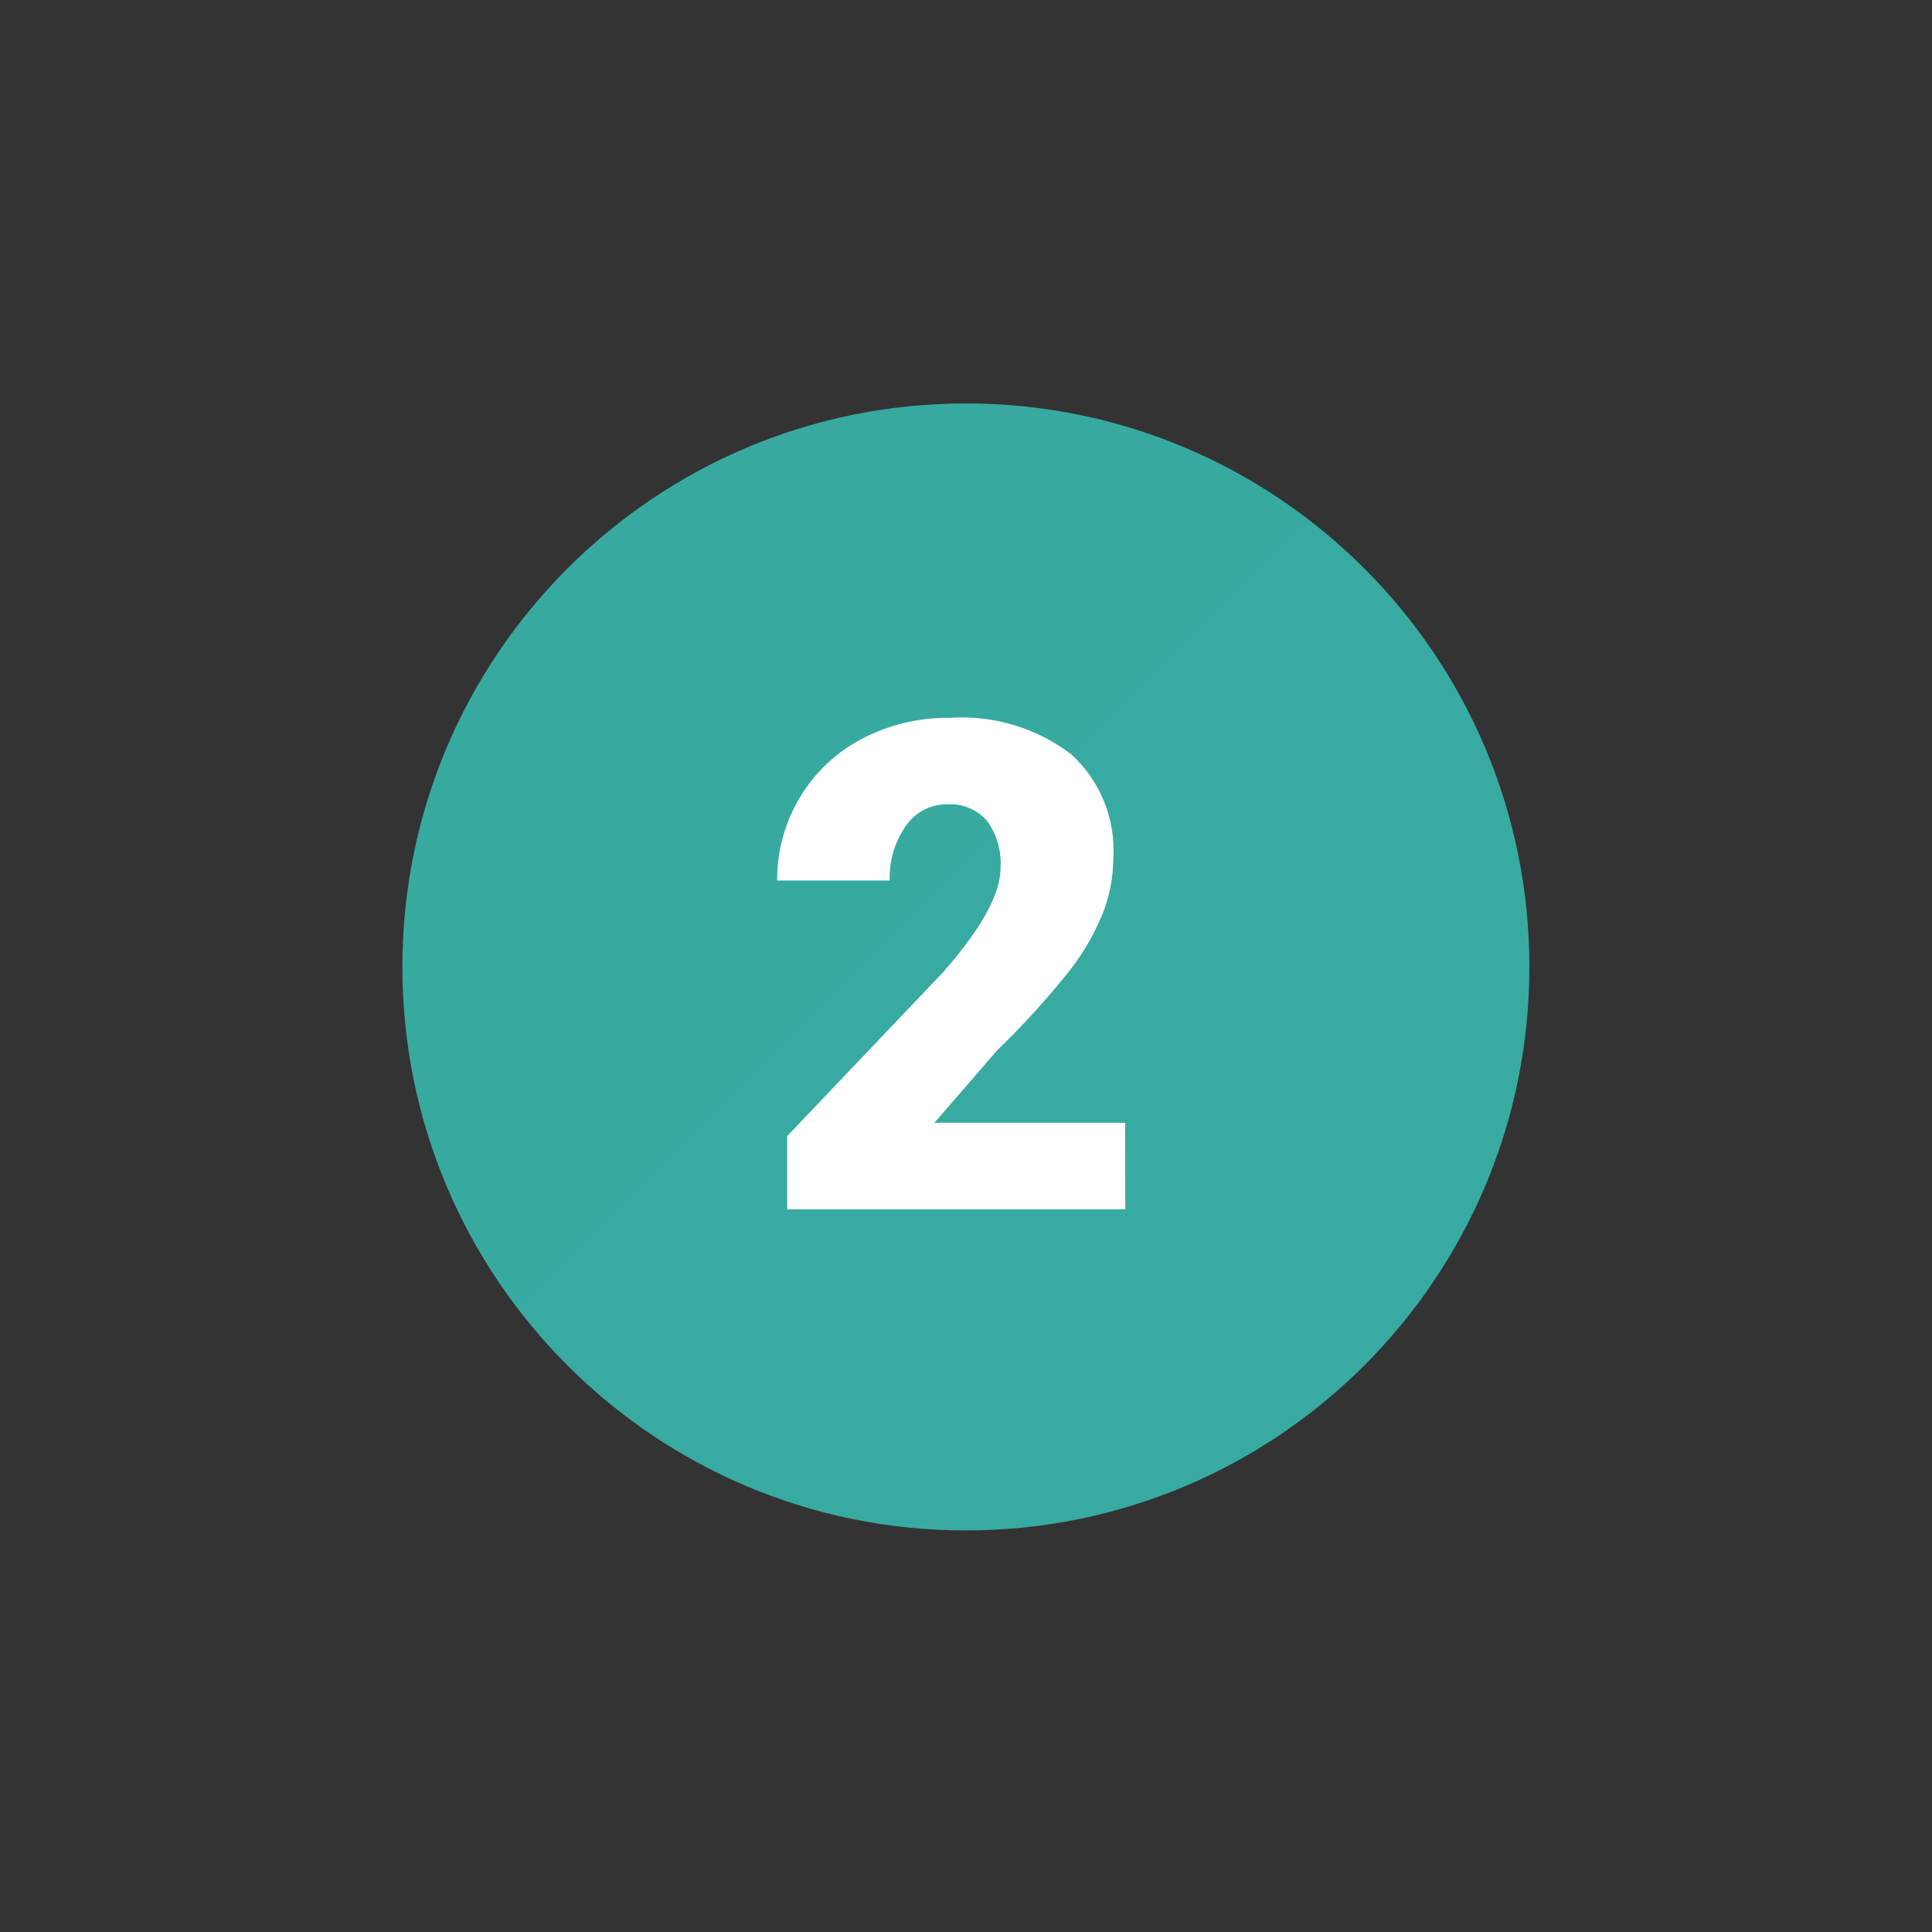 <svg width="72" height="72" viewBox="0 0 72 72" fill="none" xmlns="http://www.w3.org/2000/svg">
<rect x="0" y="0" width="72" height="72" fill="#333333" stroke="none"/>
<path d="M35.996 57.035C47.594 57.035 56.996 47.633 56.996 36.035C56.996 24.437 47.594 15.035 35.996 15.035C24.398 15.035 14.996 24.437 14.996 36.035C14.996 47.633 24.398 57.035 35.996 57.035Z" fill="#37ABA1"/>
<g opacity="0.08">
<path opacity="0.08" fill-rule="evenodd" clip-rule="evenodd" d="M48.605 19.232C44.567 16.185 39.563 14.7 34.517 15.051C29.47 15.402 24.72 17.566 21.143 21.143C17.566 24.72 15.402 29.47 15.051 34.517C14.7 39.563 16.185 44.567 19.232 48.605L48.605 19.232Z" fill="black"/>
</g>
<path d="M41.936 45.066H29.336V42.338L35.141 36.238C36.572 34.609 37.287 33.315 37.287 32.356C37.331 31.723 37.151 31.095 36.778 30.582C36.594 30.375 36.366 30.213 36.11 30.108C35.854 30.003 35.578 29.957 35.302 29.975C34.997 29.971 34.695 30.043 34.424 30.185C34.154 30.327 33.923 30.534 33.752 30.787C33.34 31.38 33.131 32.092 33.157 32.814H28.962C28.955 31.734 29.242 30.673 29.793 29.745C30.343 28.812 31.142 28.05 32.1 27.545C33.116 27.008 34.251 26.735 35.4 26.751C37.016 26.645 38.616 27.123 39.908 28.1C40.447 28.586 40.868 29.188 41.142 29.86C41.416 30.532 41.534 31.258 41.489 31.982C41.488 32.694 41.352 33.399 41.089 34.06C40.776 34.819 40.361 35.532 39.855 36.18C39.02 37.227 38.118 38.219 37.155 39.15L34.823 41.842H41.93L41.936 45.066Z" fill="white"/>
</svg>
